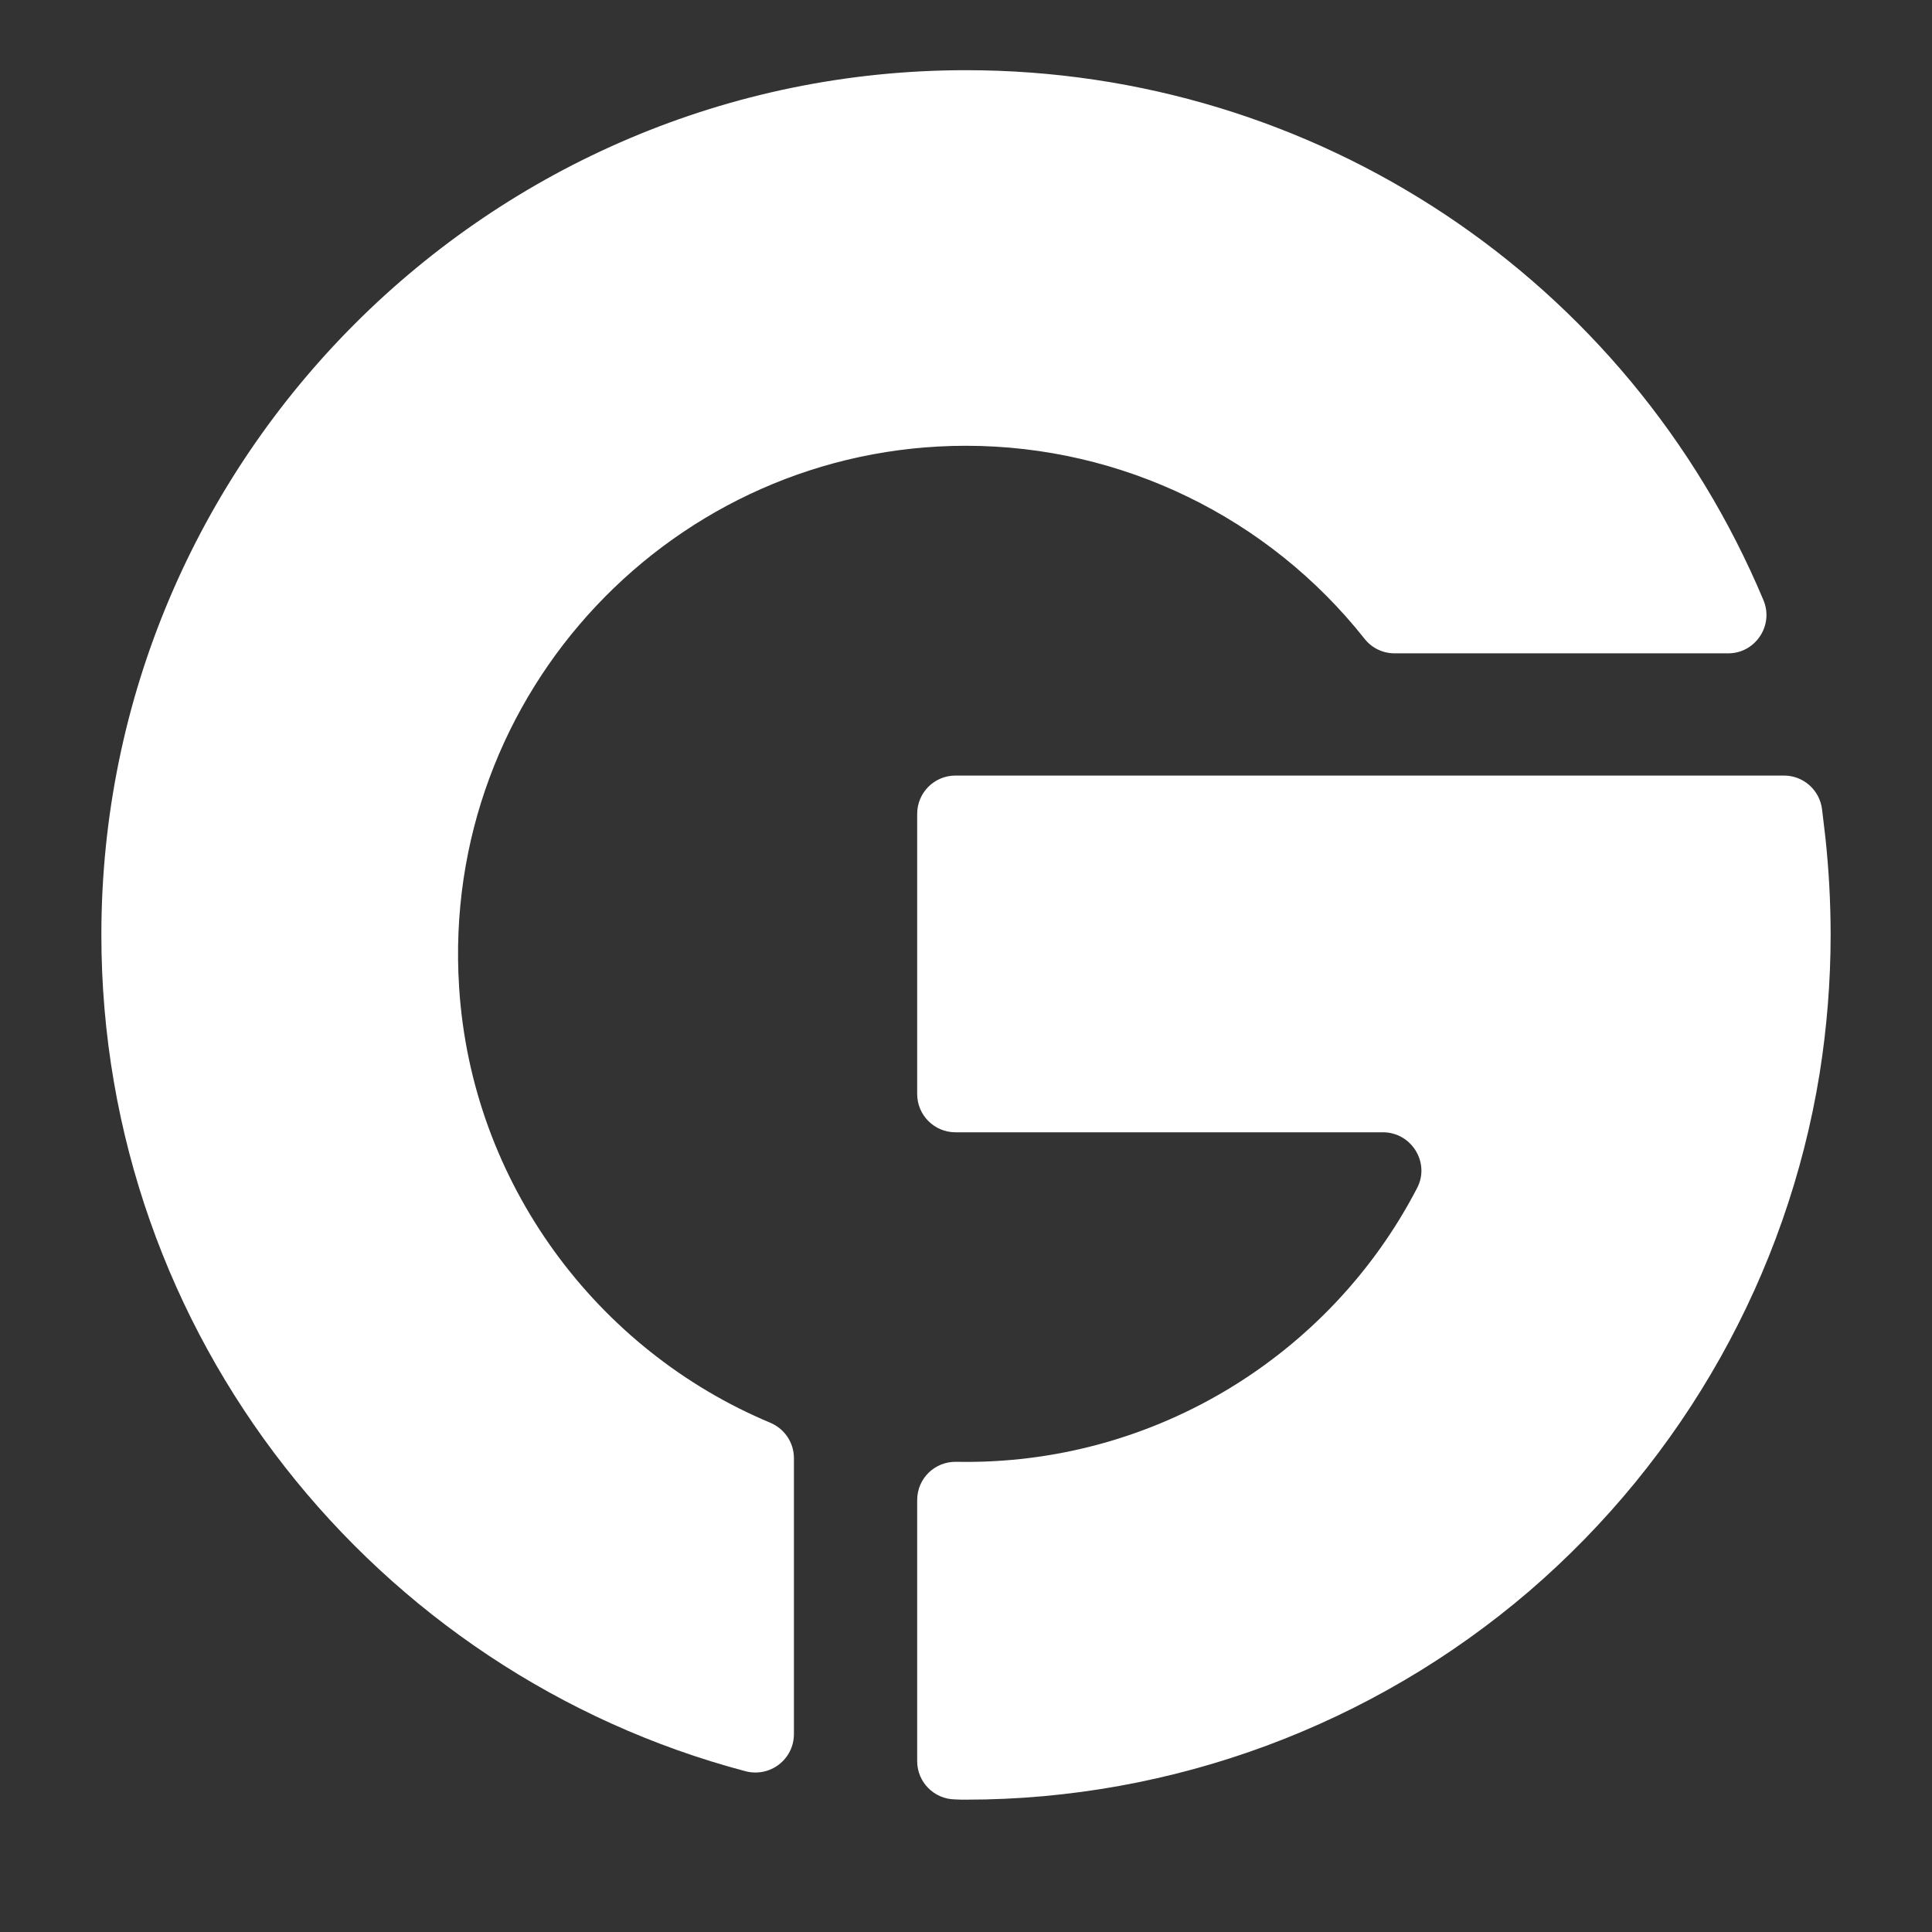 <svg xmlns="http://www.w3.org/2000/svg" xmlns:xlink="http://www.w3.org/1999/xlink" width="40" zoomAndPan="magnify" viewBox="0 0 30 30" height="40" preserveAspectRatio="xMidYMid meet" version="1.0"><rect x="0" y="0" width="30" height="30" fill="#333333" stroke="none"/><defs><clipPath id="1861e2d71f"><path d="M 1.574 1.09 L 28 1.09 L 28 27.945 L 1.574 27.945 Z M 1.574 1.09 " clip-rule="nonzero"/></clipPath><clipPath id="fb441c2720"><path d="M 14 12 L 28.426 12 L 28.426 27.945 L 14 27.945 Z M 14 12 " clip-rule="nonzero"/></clipPath></defs><g clip-path="url(#1861e2d71f)"><path fill="#ffffff" d="M 12.328 22.641 L 12.328 26.926 C 12.328 27.32 11.957 27.602 11.578 27.504 C 5.828 25.984 1.574 20.738 1.574 14.516 C 1.574 7.113 7.598 1.09 15 1.09 C 20.422 1.09 25.285 4.32 27.383 9.32 C 27.547 9.711 27.258 10.145 26.836 10.145 L 21.656 10.145 C 21.477 10.145 21.305 10.066 21.191 9.922 C 19.699 8.035 17.422 6.922 15 6.922 C 10.48 6.922 6.836 10.746 7.129 15.328 C 7.32 18.363 9.262 20.965 11.965 22.094 C 12.184 22.188 12.328 22.402 12.328 22.641 " fill-opacity="1" fill-rule="evenodd"/></g><g clip-path="url(#fb441c2720)"><path fill="#ffffff" d="M 28.426 14.516 C 28.426 15.242 28.367 15.969 28.254 16.676 C 27.75 19.789 26.148 22.641 23.746 24.707 C 21.312 26.793 18.207 27.945 15 27.945 C 14.945 27.945 14.887 27.945 14.832 27.941 C 14.504 27.938 14.242 27.672 14.242 27.348 L 14.242 23.293 C 14.242 22.957 14.516 22.691 14.852 22.699 C 17.914 22.758 20.656 21.047 22.004 18.449 C 22.211 18.055 21.918 17.582 21.473 17.582 L 14.836 17.582 C 14.508 17.582 14.242 17.316 14.242 16.988 L 14.242 12.637 C 14.242 12.309 14.508 12.043 14.836 12.043 L 27.703 12.043 C 28.004 12.043 28.258 12.27 28.293 12.57 L 28.344 13 C 28.398 13.5 28.426 14.012 28.426 14.516 " fill-opacity="1" fill-rule="evenodd"/></g></svg>